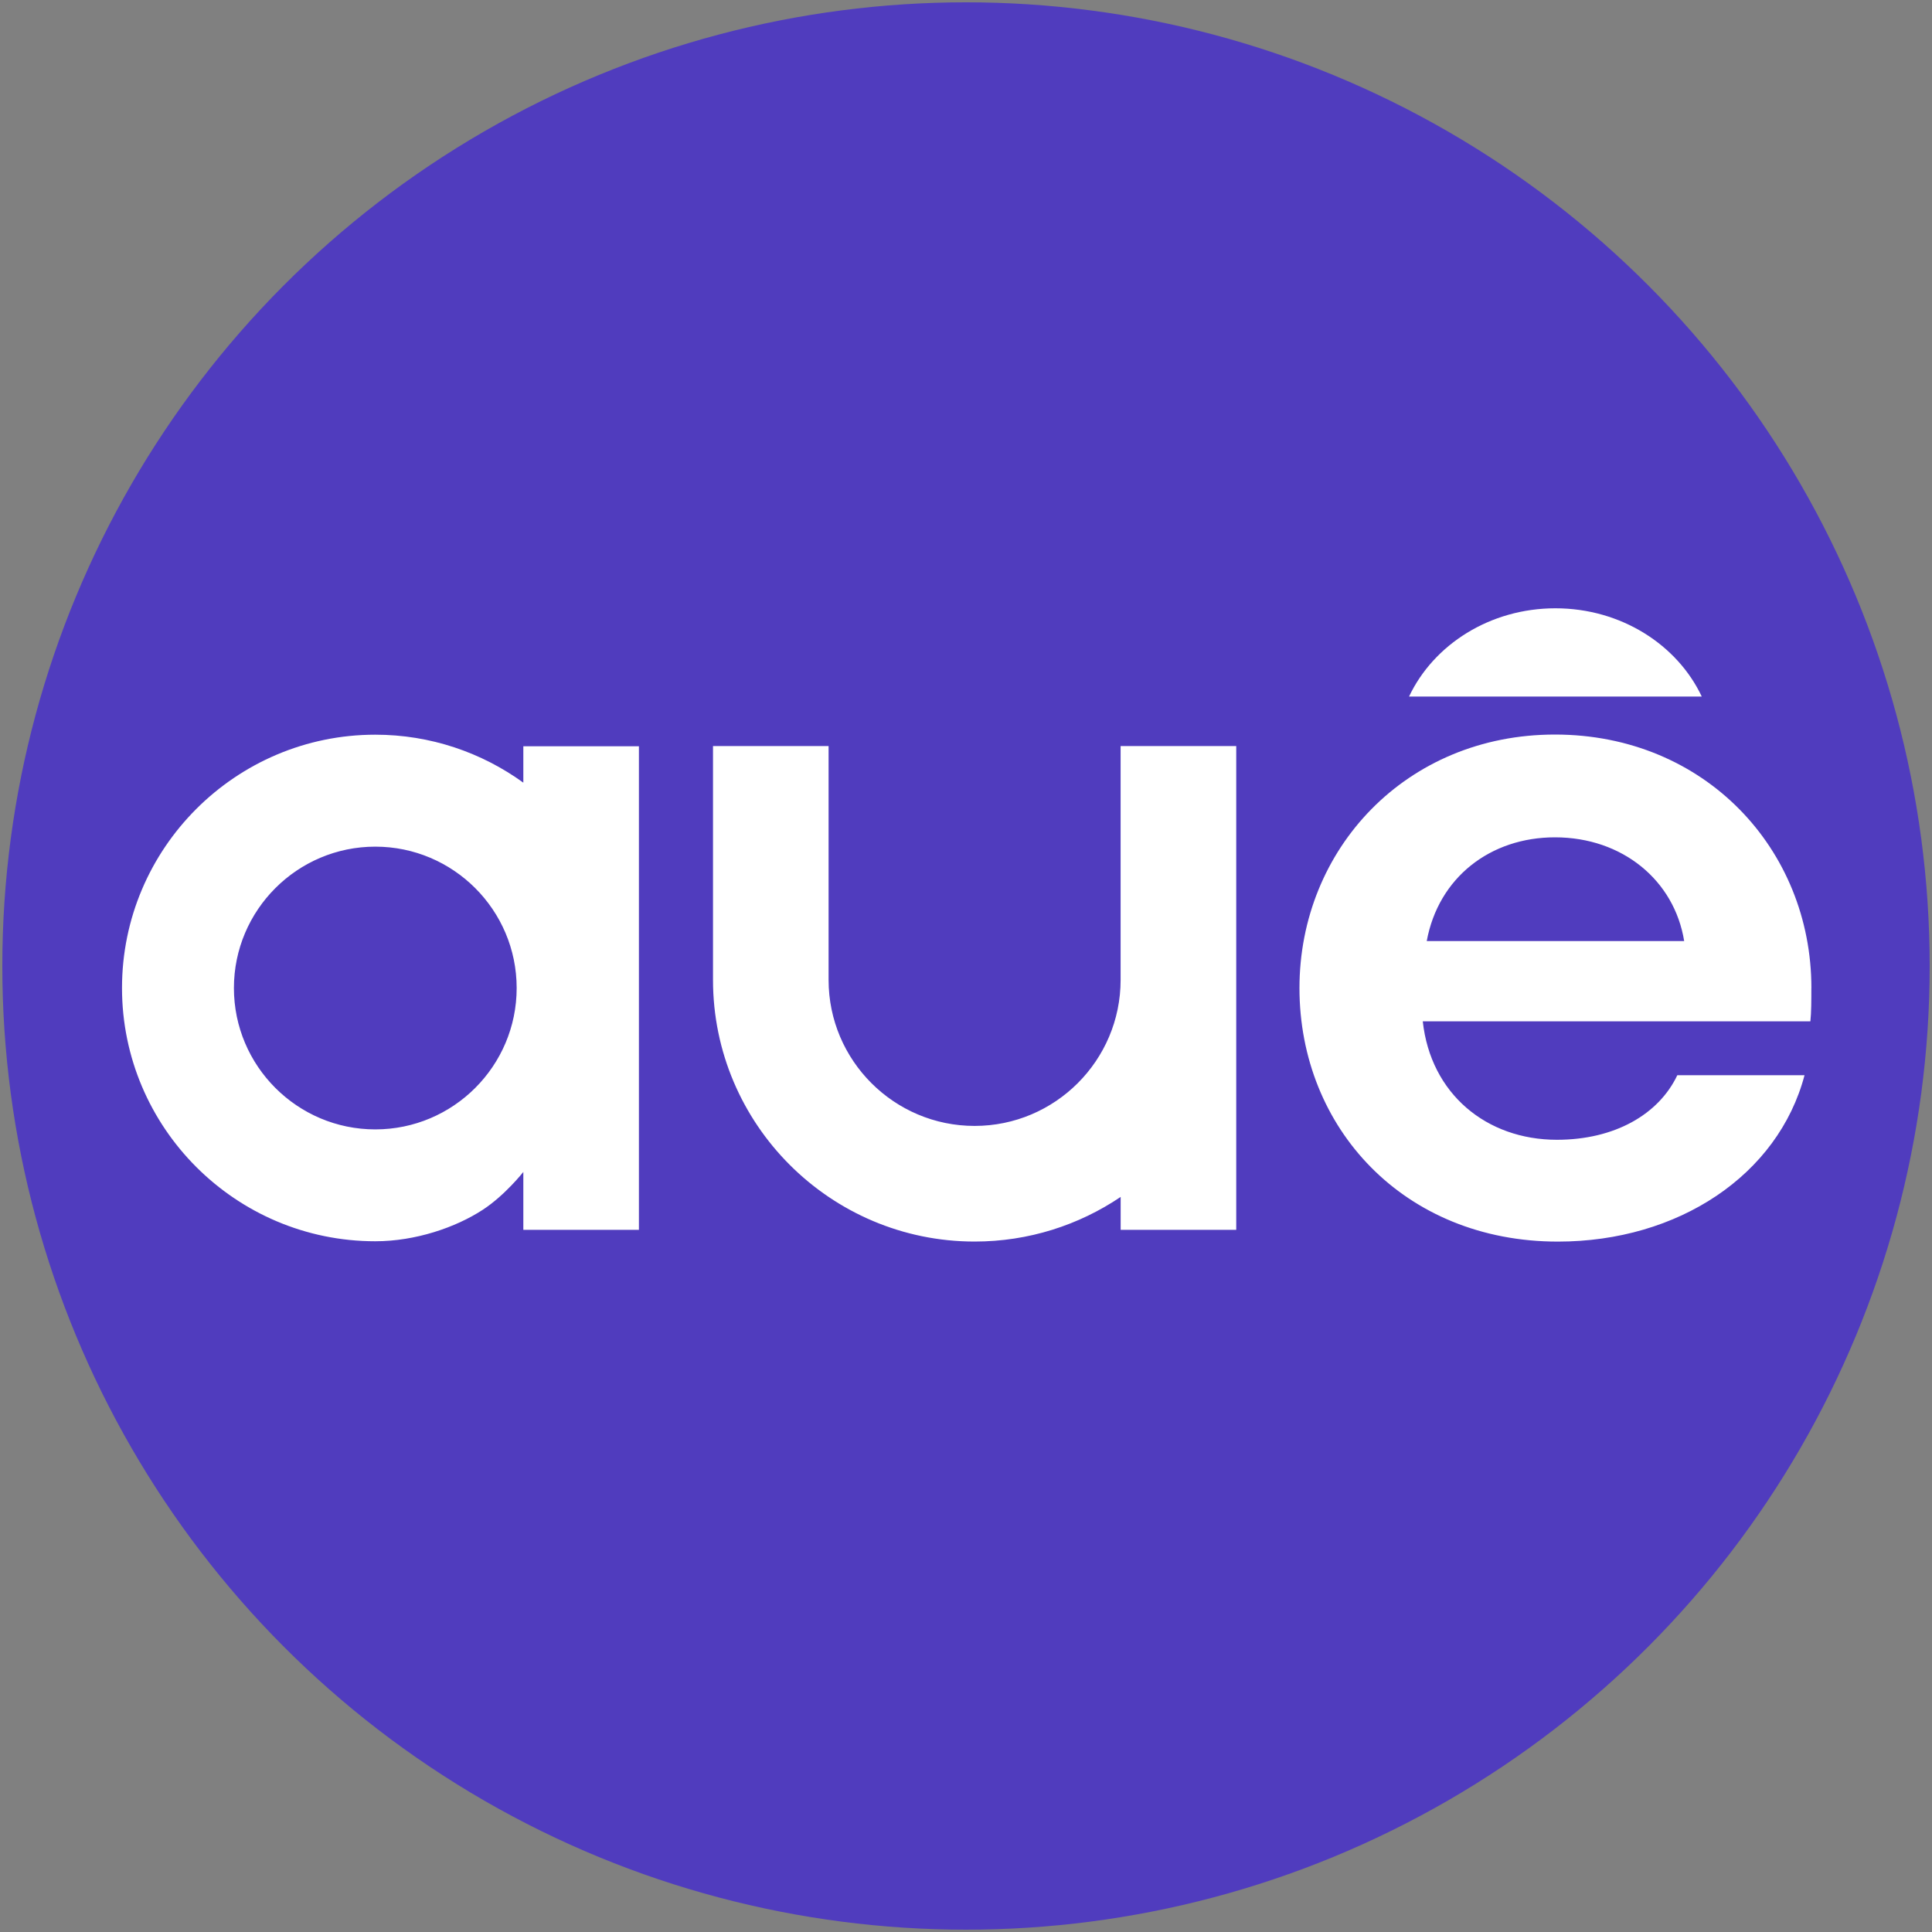<svg viewBox="0 0 400 400" xmlns="http://www.w3.org/2000/svg" id="content"><rect x="0" y="0" width="400" height="400" fill="#808080" stroke="none"/><defs><style>.cls-1{fill:#503cbe;}.cls-1,.cls-2{stroke-width:0px;}.cls-2{fill:#fff;}</style></defs><circle r="199.52" cy="200" cx="200" class="cls-1"></circle><path d="M375.03,204.57c0-28.78-22.09-52.49-53.1-52.49-30.8,0-52.89,23.71-52.89,52.49,0,28.98,21.68,52.49,53.5,52.49,24.93,0,45.6-13.78,51.07-34.45h-26.34c-3.85,8.11-12.97,13.37-24.93,13.37-14.59,0-26.14-9.53-27.77-24.52h80.25c.2-1.82.2-4.46.2-6.89ZM295.39,194.84c2.43-13.17,13.17-21.48,26.55-21.48,13.98,0,24.72,8.92,26.75,21.48h-53.3ZM352.33,144.21h-60.6c5.07-10.74,16.74-18.27,30.3-18.27,13.56,0,25.23,7.53,30.3,18.27ZM232.02,154.46h23.93s0,.05,0,.05v48.37s0,51.74,0,51.74h-23.93s0-6.81,0-6.81c-8.64,5.83-19.05,9.24-30.23,9.24-29.87,0-54.17-24.3-54.17-54.17v-48.42s23.93,0,23.93,0v48.42c0,16.67,13.56,30.23,30.23,30.23,16.67,0,30.23-13.56,30.23-30.23v-48.37s0-.05,0-.05ZM108.35,162.04c-8.63-6.24-19.22-9.93-30.65-9.93-28.92,0-52.44,23.53-52.44,52.44,0,28.92,23.53,52.44,52.44,52.44,8.31,0,16.66-2.86,22.27-6.53,4.59-3,8.38-7.82,8.38-7.82,0,1.11,0,1.99,0,3.28,0,.01,0,.02,0,.03v8.67s23.93,0,23.93,0v-100.11s-23.93,0-23.93,0v7.53ZM77.7,233.83c-16.14,0-29.27-13.13-29.27-29.27,0-16.14,13.13-29.27,29.27-29.27,16.14,0,29.27,13.13,29.27,29.27,0,16.14-13.13,29.27-29.27,29.27Z" class="cls-2"></path></svg>